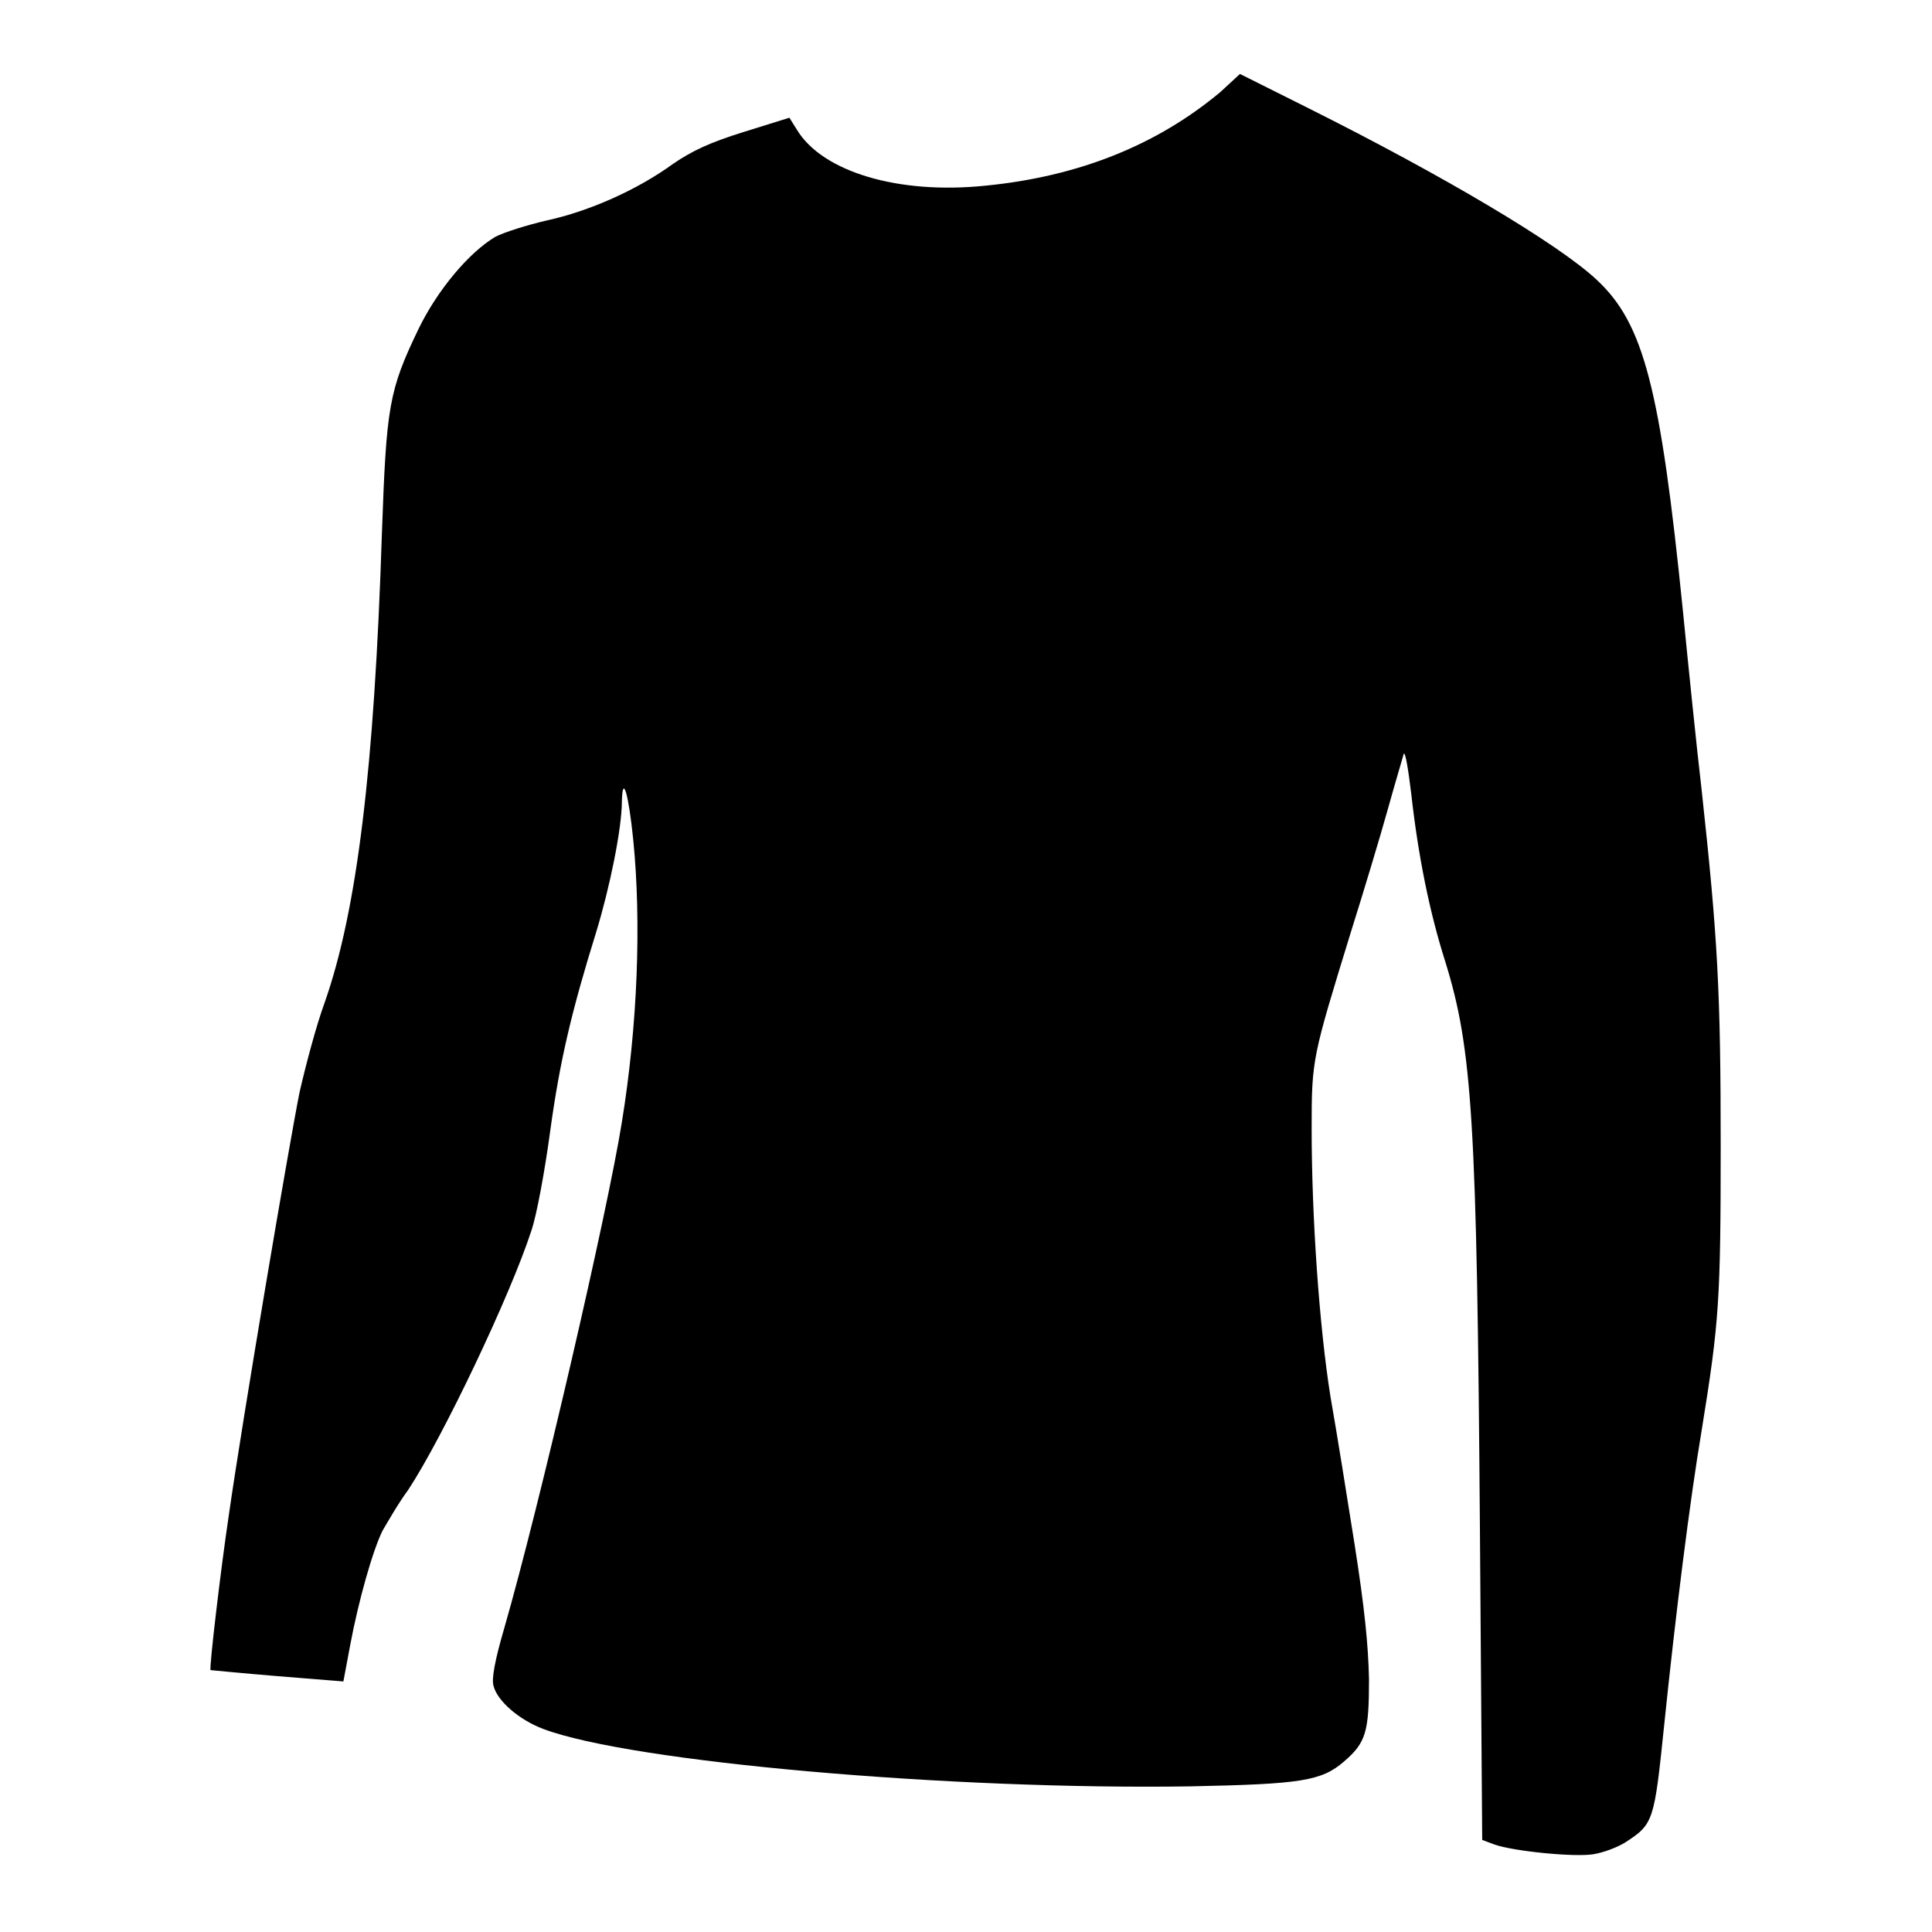 <?xml version="1.0" encoding="utf-8"?>
<!-- Svg Vector Icons : http://www.onlinewebfonts.com/icon -->
<!DOCTYPE svg PUBLIC "-//W3C//DTD SVG 1.1//EN" "http://www.w3.org/Graphics/SVG/1.1/DTD/svg11.dtd">
<svg version="1.1" xmlns="http://www.w3.org/2000/svg" xmlns:xlink="http://www.w3.org/1999/xlink" x="0px" y="0px" viewBox="0 0 256 256" enable-background="new 0 0 256 256" xml:space="preserve">
<g><g><g><path fill="#000000" d="M161.7,12.2c-8.5,7.1-18.9,11.2-31.1,12.4c-11.5,1.2-21.6-1.8-25-7.4l-1-1.6l-6.1,1.9c-4.5,1.4-6.8,2.5-9.3,4.2c-4.8,3.5-11.2,6.3-16.7,7.5c-2.6,0.6-5.8,1.6-6.9,2.2c-3.5,2.1-7.6,7-10.1,12.1c-4,8.3-4.3,10.3-4.9,27.3c-1,31.1-3.3,49.9-7.6,62.1c-1.1,3-2.5,8.3-3.3,11.8c-1.3,6.4-7.5,42.9-9.4,56.2c-1.1,7.4-2.6,20.2-2.4,20.4c0.1,0,4,0.4,8.9,0.8l8.7,0.7l0.9-4.8c1.1-5.9,3-12.6,4.3-15.2c0.6-1,2-3.5,3.4-5.4c4.6-7,13.5-25.7,16.3-34.3c0.7-2,1.8-8,2.5-13.2c1.3-9.5,2.9-16.1,6.1-26.4c1.8-5.9,3.4-13.7,3.4-17.3c0.1-3.8,0.9-0.9,1.5,5c1.1,10.9,0.6,24.6-1.5,37.5c-1.9,11.9-10.9,50.8-15.6,67.1c-1.2,4.1-1.7,6.7-1.4,7.6c0.5,2,3.4,4.5,6.6,5.7c11.7,4.4,54.1,8.1,85.8,7.6c14.6-0.3,17.3-0.7,20.3-3.3c2.9-2.5,3.3-3.9,3.3-10.9c-0.1-4.6-0.6-9.5-1.9-17.8c-1-6.3-2.4-15.1-3.2-19.6c-1.5-9.4-2.5-23.9-2.5-35.6c0-9.2,0.1-9.4,5.2-26c1.7-5.4,3.9-12.7,4.9-16.3c1-3.6,2-6.9,2.1-7.3c0.2-0.4,0.6,2,1,5.3c0.9,8.1,2.4,15.6,4.5,22.2c3.6,11.6,4.2,21.1,4.6,75.6l0.3,40.8l1.6,0.6c2.5,0.9,10.6,1.7,13.1,1.3c1.3-0.2,3.2-0.9,4.3-1.6c3.7-2.4,3.8-2.8,5.1-15.4c1.5-14.6,3.4-29.8,5-39.3c2.3-14.2,2.5-17.2,2.5-37.7c0-20.3-0.4-27.5-2.5-46.8c-0.7-6-1.8-16.8-2.5-23.9c-3-29.7-5.2-38.1-11.4-43.9c-5-4.7-20.1-13.7-38.3-22.8l-9-4.5L161.7,12.2z"/></g></g></g>
</svg>
